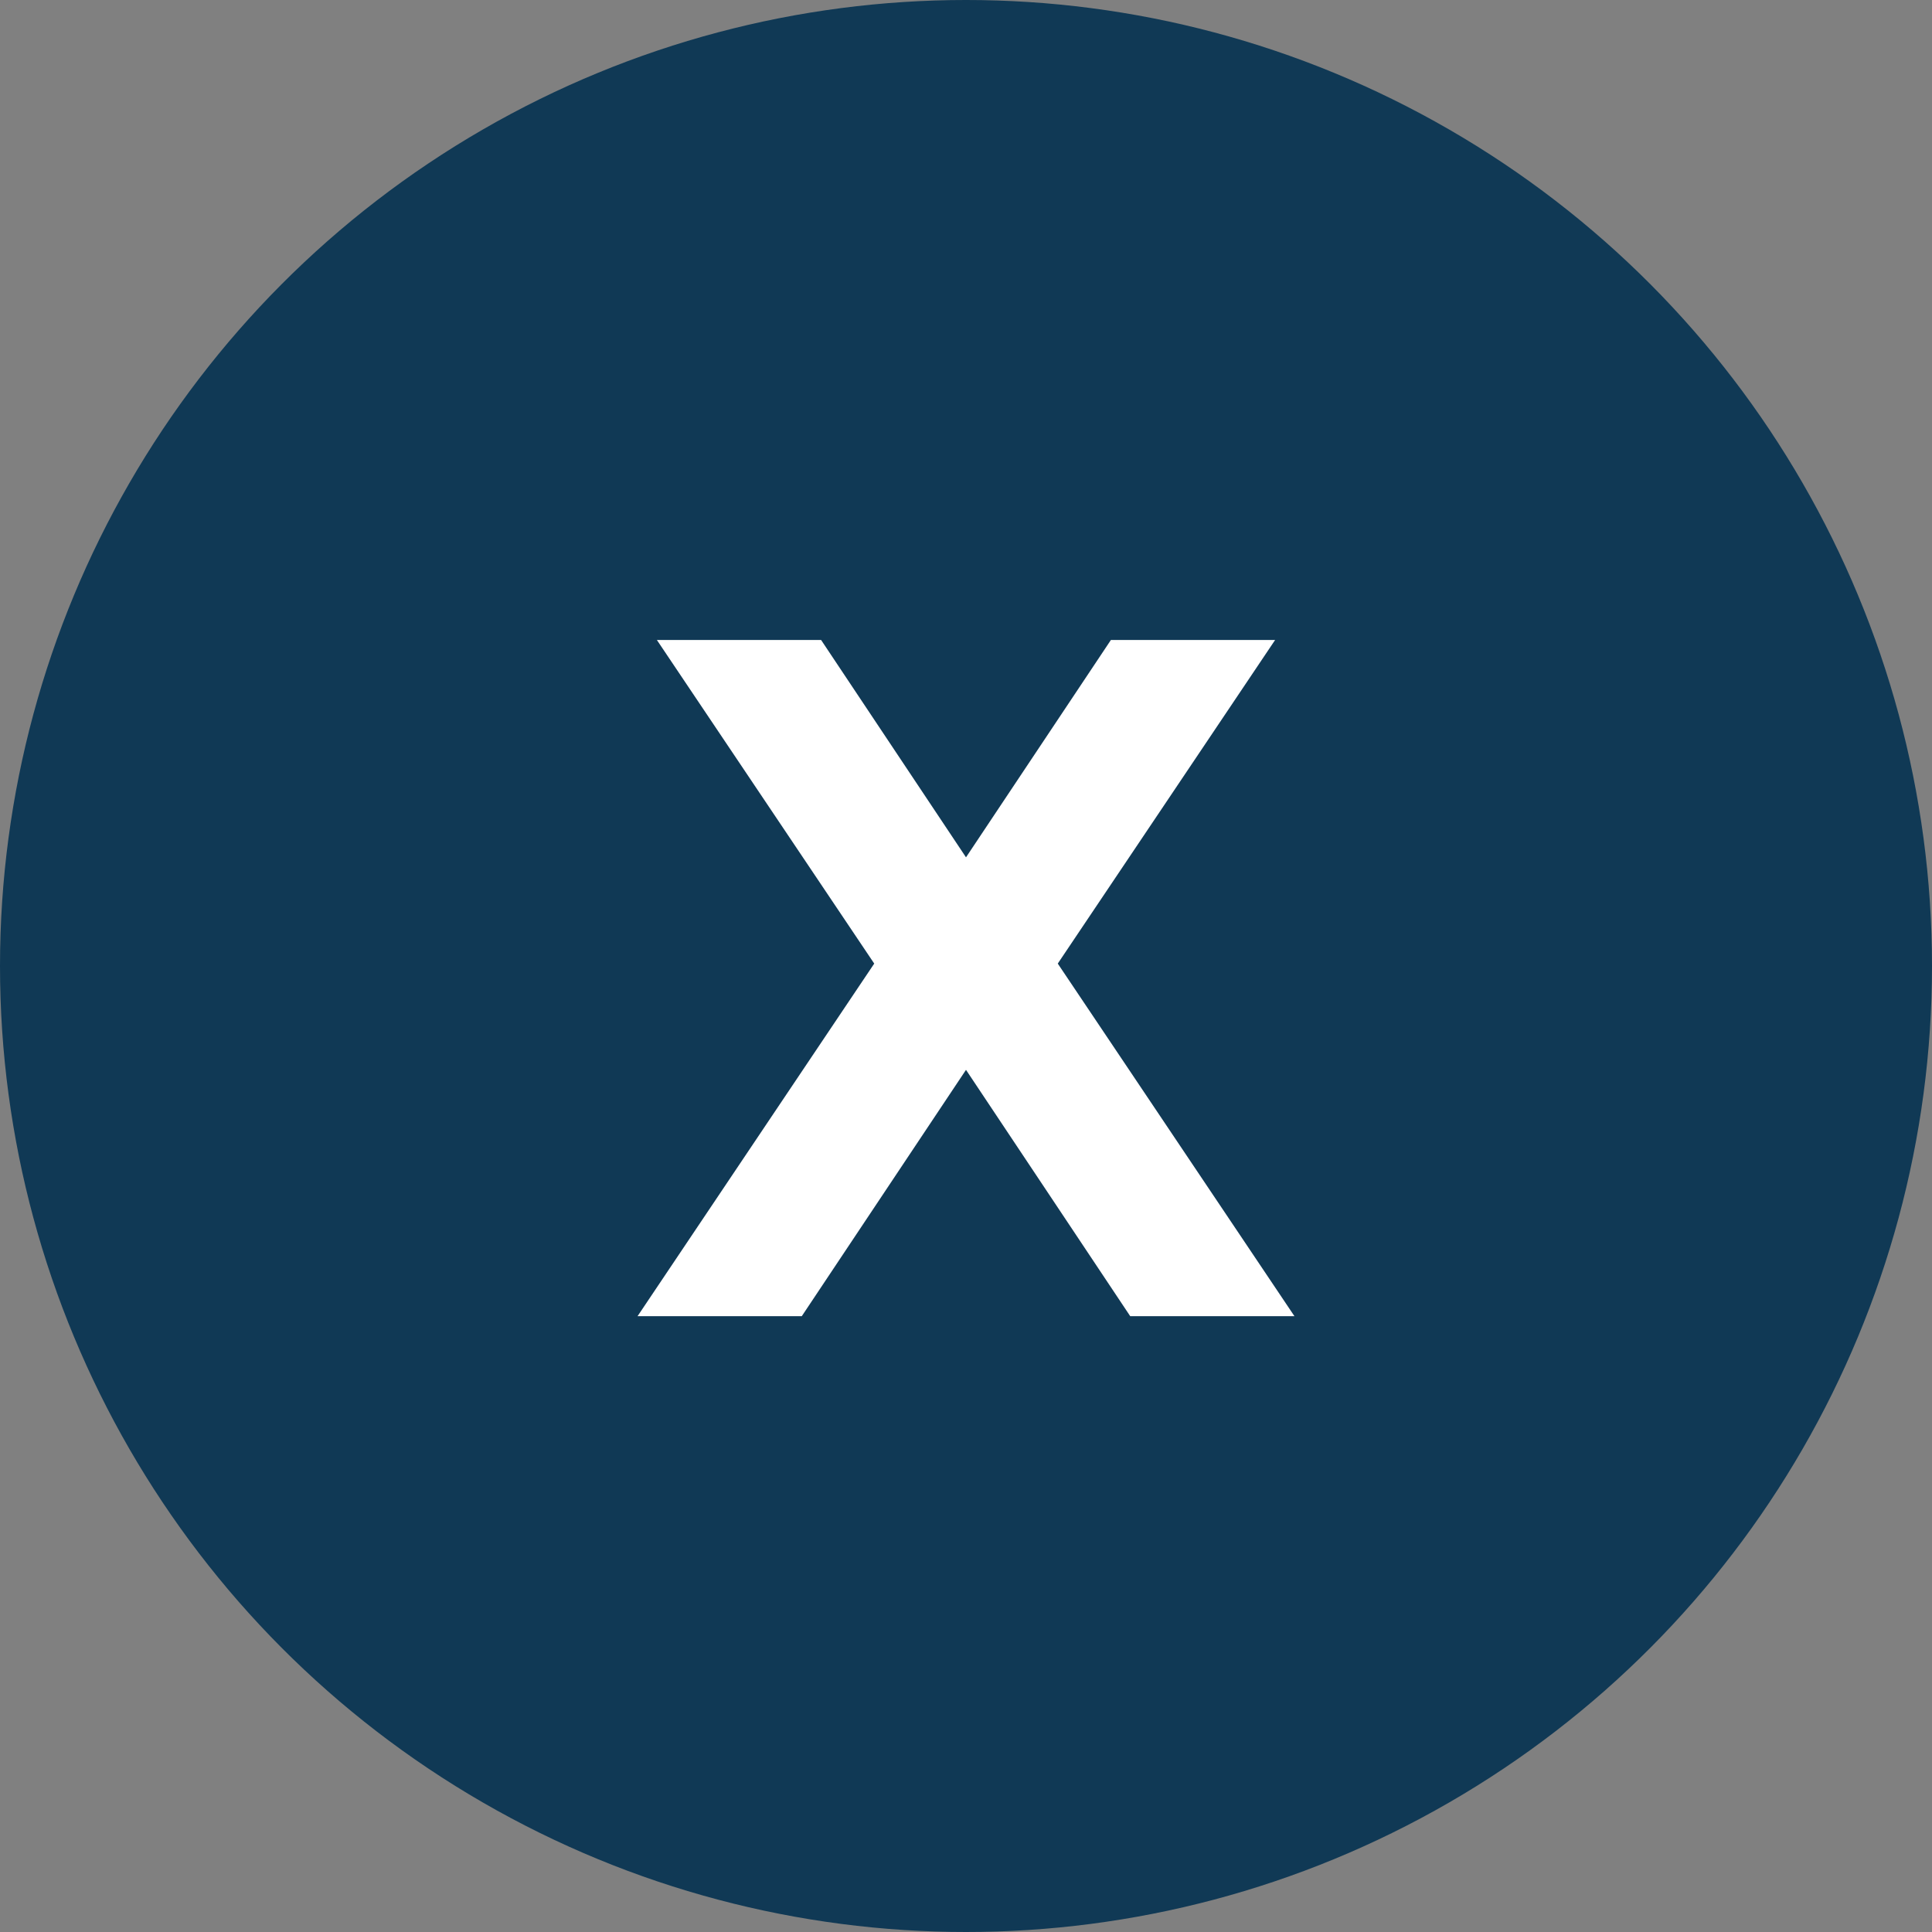 <?xml version="1.0" encoding="UTF-8"?>
<svg width="32px" height="32px" viewBox="0 0 32 32" version="1.1" xmlns="http://www.w3.org/2000/svg" xmlns:xlink="http://www.w3.org/1999/xlink">
    <rect x="0" y="0" width="32" height="32" fill="#808080" stroke="none"/>
    <!-- Generator: Sketch 62 (91390) - https://sketch.com -->
    <title>Stock Tickers / X / _X</title>
    <desc>Created with Sketch.</desc>
    <g id="Stock-Tickers-/-X-/-_X" stroke="none" stroke-width="1" fill="none" fill-rule="evenodd">
        <g id="Ticker">
            <circle id="Background" fill="#103955" fill-rule="nonzero" cx="16" cy="16" r="16"></circle>
            <polygon id="X" fill="#FFFFFF" points="16 17.72 13.28 21.8 10.56 21.8 14.48 15.96 10.88 10.6 13.6 10.6 16 14.2 18.4 10.6 21.12 10.6 17.52 15.96 21.44 21.8 18.72 21.8"></polygon>
        </g>
    </g>
</svg>
